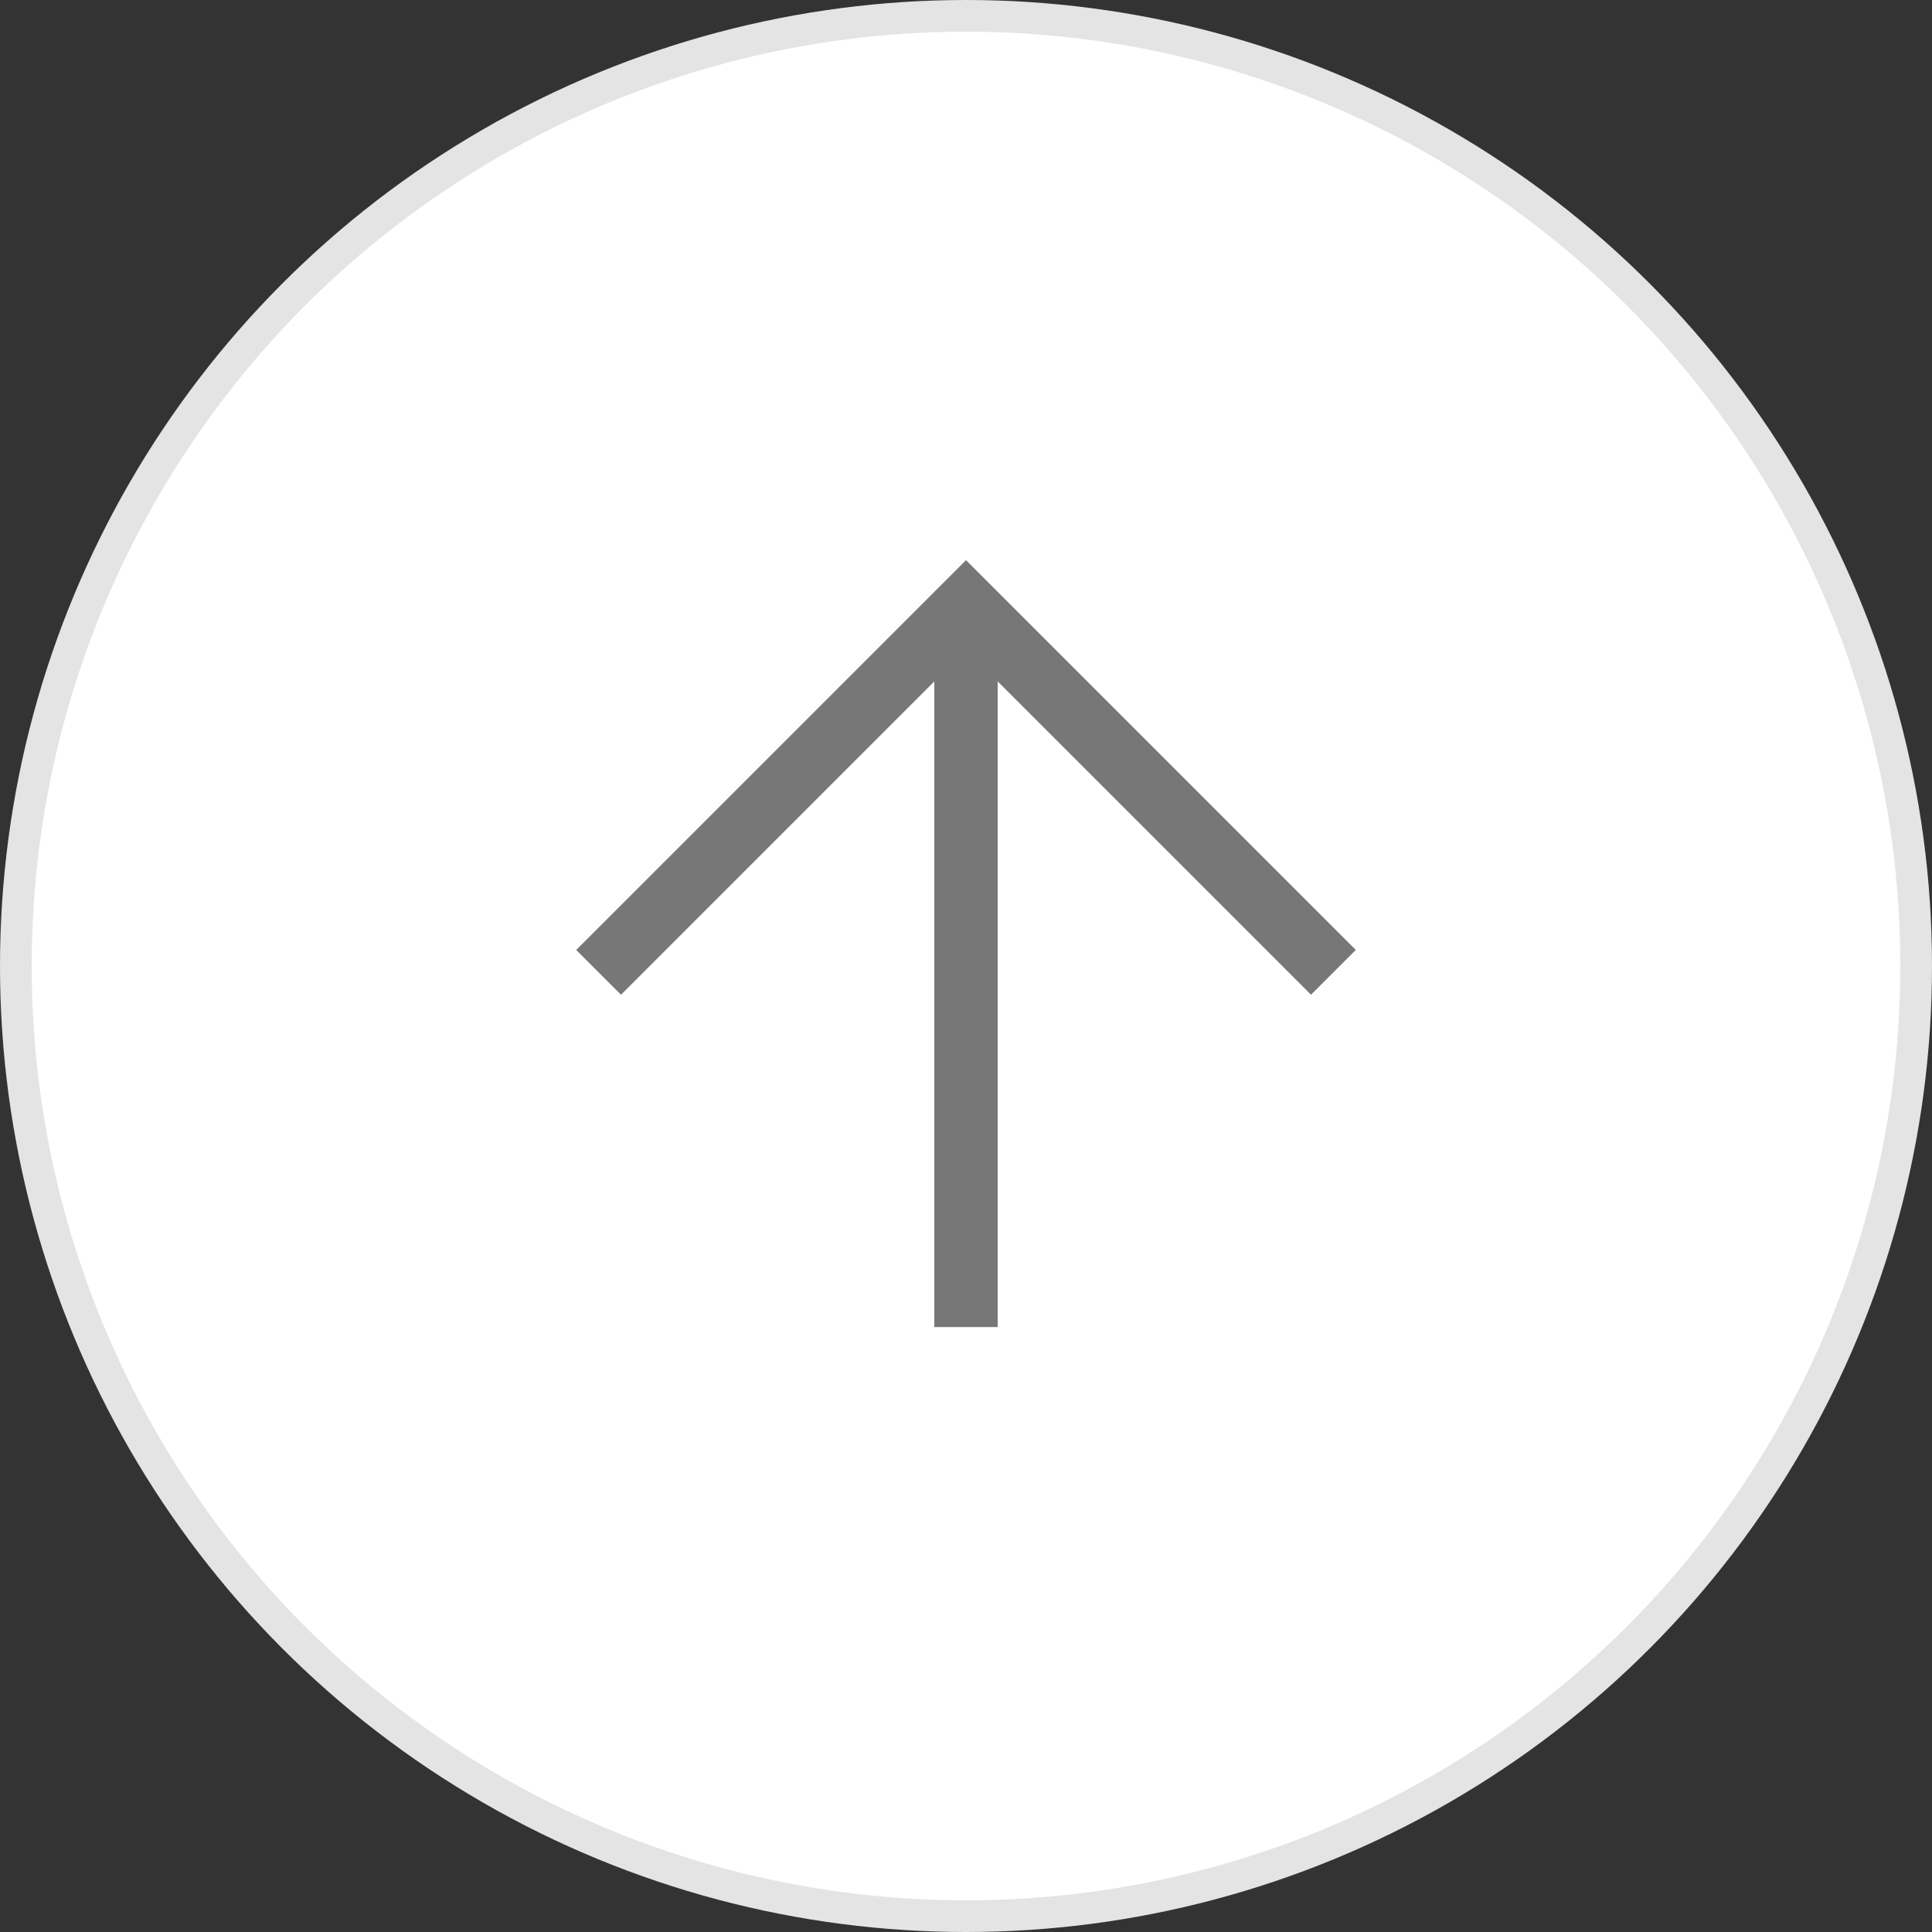 <?xml version="1.0" encoding="utf-8"?>
<!-- Generator: Adobe Illustrator 19.0.0, SVG Export Plug-In . SVG Version: 6.00 Build 0)  -->
<svg version="1.1" id="レイヤー_1" xmlns="http://www.w3.org/2000/svg" xmlns:xlink="http://www.w3.org/1999/xlink" x="0px"
	 y="0px" viewBox="582.1 397.9 61 61" style="enable-background:new 582.1 397.9 61 61;" xml:space="preserve">
<rect x="582.1" y="397.9" width="61" height="61" fill="#333333" stroke="none"/>
<style type="text/css">
	.st0{fill:#FFFFFF;stroke:#E4E4E4;stroke-miterlimit:10;}
	.st1{fill:none;stroke:#777777;stroke-width:2;stroke-miterlimit:10;}
</style>
<circle class="st0" cx="612.6" cy="428.4" r="30"/>
<g>
	<polyline class="st1" points="601,428.6 612.6,417 624.2,428.6 	"/>
	<line class="st1" x1="612.6" y1="417" x2="612.6" y2="439.8"/>
</g>
</svg>

